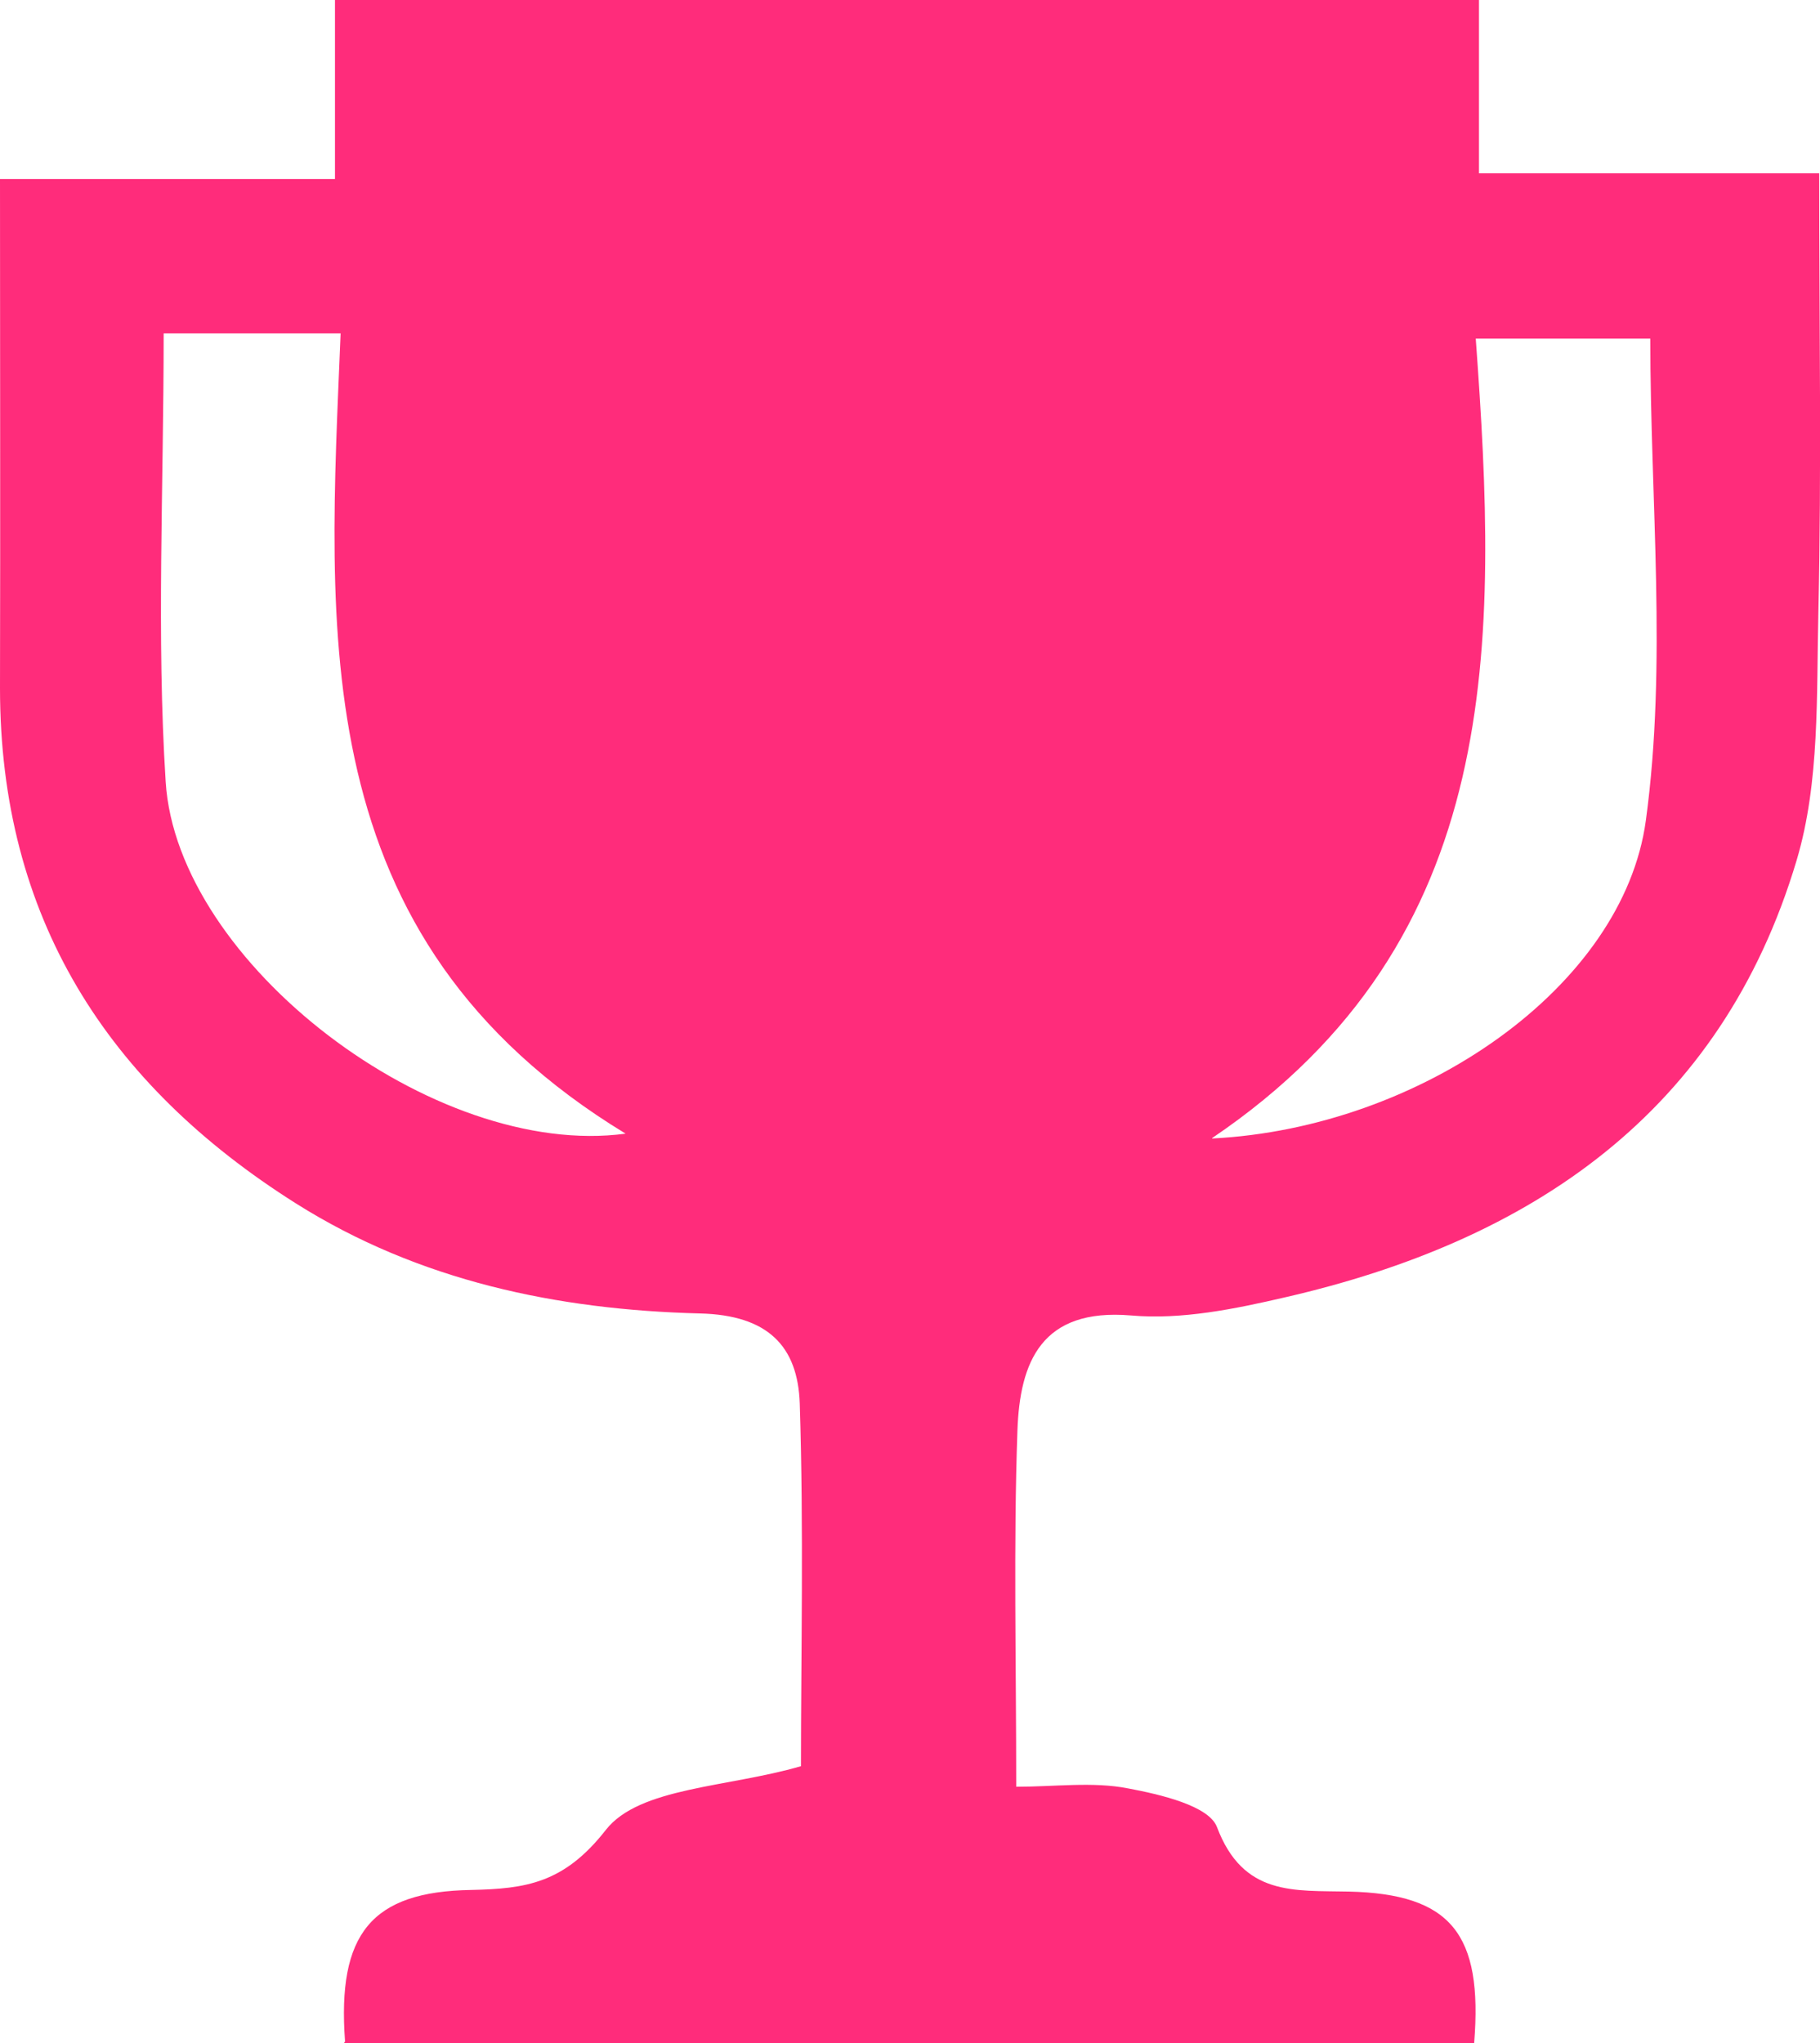 <?xml version="1.0" encoding="UTF-8"?>
<svg xmlns="http://www.w3.org/2000/svg" id="Calque_1" data-name="Calque 1" viewBox="0 0 45.15 50.68">
  <defs>
    <style>
      .cls-1 {
        fill: #ff2c7b;
        stroke-width: 0px;
      }
    </style>
  </defs>
  <path class="cls-1" d="m8.56,50.64c-.2-2.68.66-3.72,3.13-3.76,1.35-.03,2.3-.16,3.34-1.49.83-1.06,3.02-1.05,4.84-1.58,0-2.75.07-5.88-.03-9-.05-1.41-.78-2.19-2.48-2.23-3.52-.09-6.96-.8-10.02-2.73C2.65,26.89,0,22.75,0,17.07.01,12.93,0,8.78,0,4.44h8.31V0h28.38v4.3h8.44c0,3.74.06,7.31-.02,10.87-.05,2.06.04,4.23-.54,6.17-1.87,6.27-6.59,9.44-12.69,10.84-1.25.29-2.57.56-3.82.45-2.23-.19-2.76,1.16-2.82,2.85-.1,2.85-.03,5.71-.03,8.84.97,0,1.9-.13,2.77.04.8.15,2.01.43,2.21.96.65,1.72,1.91,1.57,3.27,1.6,2.53.06,3.33,1.04,3.11,3.76H8.53l.03-.04Zm21.51-22.4c5.17-.26,10.2-3.76,10.76-7.89.53-3.89.11-7.91.11-11.95h-4.33c.55,7.53.74,14.91-6.54,19.83h0ZM4.06,8.27c0,3.86-.18,7.5.05,11.12.28,4.5,6.67,9.37,11.41,8.73-8.01-4.87-7.37-12.47-7.07-19.85h-4.39Z"></path>
</svg>

